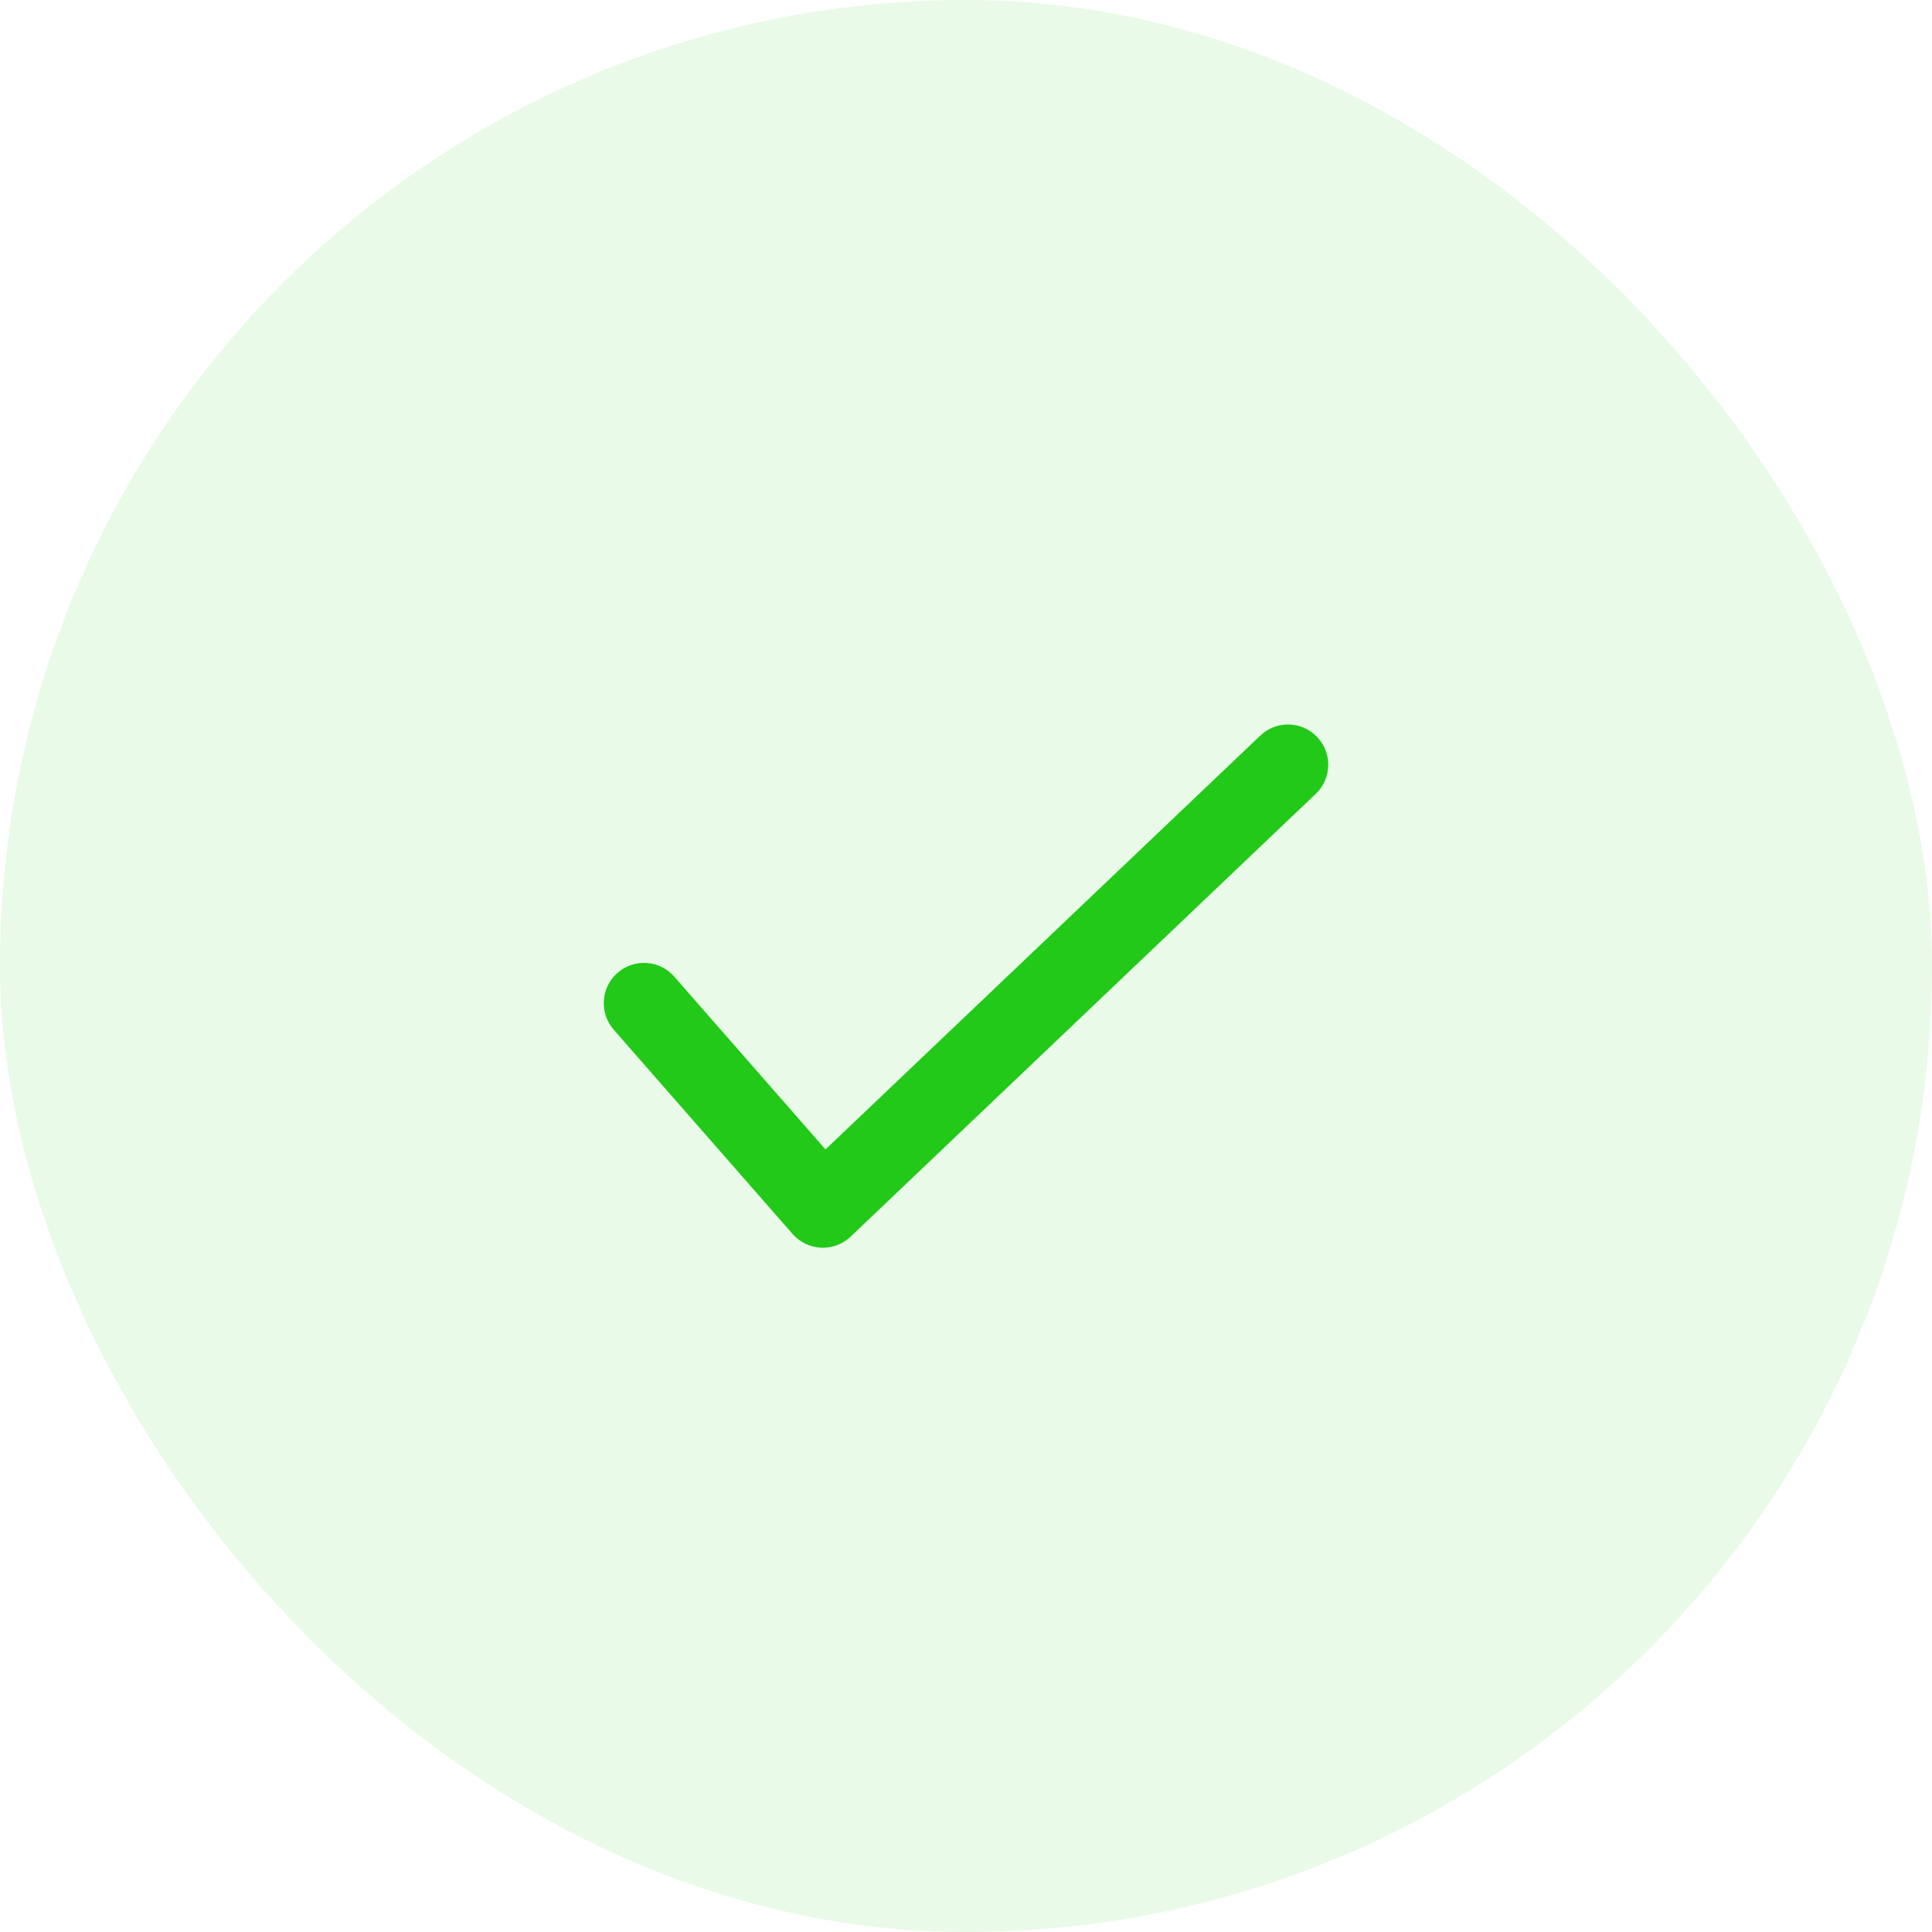 <svg xmlns="http://www.w3.org/2000/svg" width="32" height="32" viewBox="0 0 32 32" fill="none"><rect width="32" height="32" rx="16" fill="#22C918" fill-opacity="0.1"></rect><path fill-rule="evenodd" clip-rule="evenodd" d="M21.816 12.207C22.07 12.474 22.06 12.896 21.793 13.149L14.089 20.483C13.958 20.608 13.781 20.674 13.599 20.666C13.418 20.658 13.248 20.576 13.128 20.439L10.165 17.055C9.923 16.777 9.951 16.356 10.228 16.114C10.505 15.871 10.926 15.899 11.168 16.176L13.673 19.038L20.874 12.184C21.14 11.93 21.562 11.94 21.816 12.207Z" fill="#22C918"></path></svg>